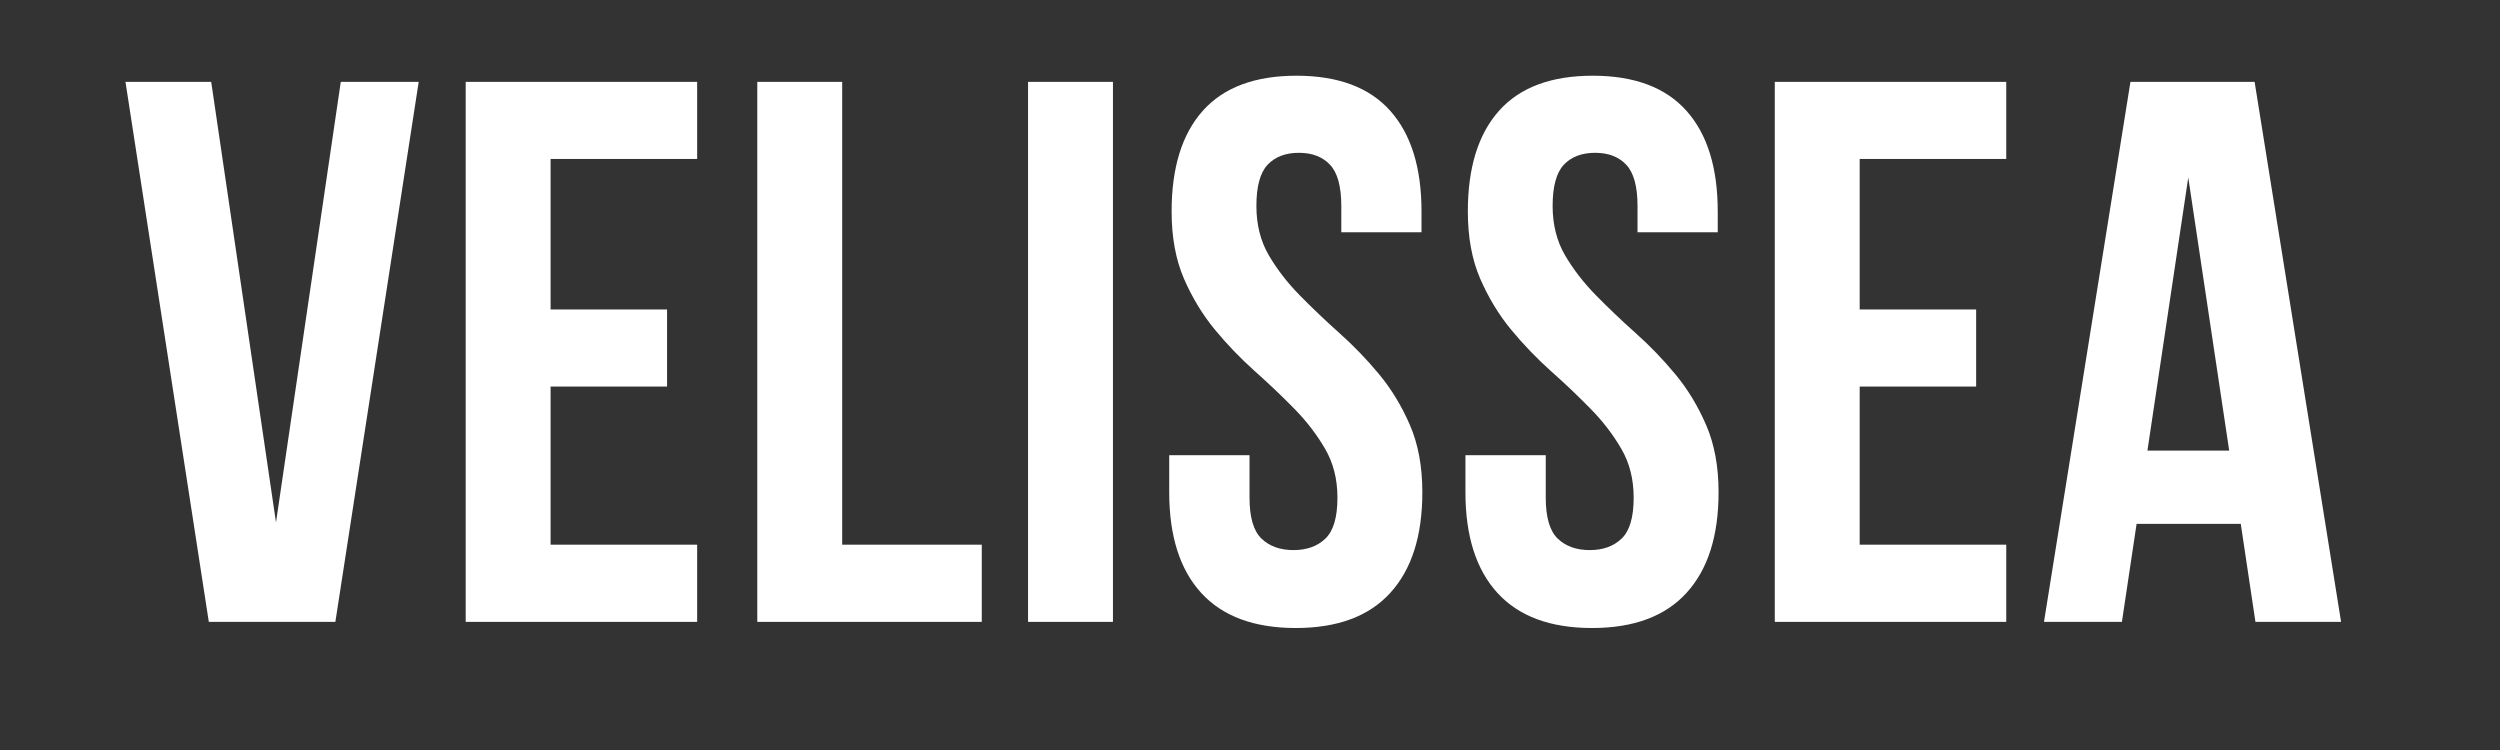 <svg version="1.0" preserveAspectRatio="xMidYMid meet" height="150" viewBox="0 0 375 112.5" zoomAndPan="magnify" width="500" xmlns:xlink="http://www.w3.org/1999/xlink" xmlns="http://www.w3.org/2000/svg"><rect x="0" y="0" width="375" height="112.5" fill="#333333" stroke="none"/><defs><g></g></defs><g fill-opacity="1" fill="#ffffff"><g transform="translate(17.555, 93.28)"><g><path d="M 23.844 -14.922 L 33.562 -81 L 45.25 -81 L 32.75 0 L 13.766 0 L 1.266 -81 L 14.125 -81 Z M 23.844 -14.922"></path></g></g></g><g fill-opacity="1" fill="#ffffff"><g transform="translate(65.229, 93.28)"><g><path d="M 17.359 -46.859 L 34.828 -46.859 L 34.828 -35.297 L 17.359 -35.297 L 17.359 -11.578 L 39.344 -11.578 L 39.344 0 L 4.625 0 L 4.625 -81 L 39.344 -81 L 39.344 -69.438 L 17.359 -69.438 Z M 17.359 -46.859"></path></g></g></g><g fill-opacity="1" fill="#ffffff"><g transform="translate(108.968, 93.28)"><g><path d="M 4.625 -81 L 17.359 -81 L 17.359 -11.578 L 38.297 -11.578 L 38.297 0 L 4.625 0 Z M 4.625 -81"></path></g></g></g><g fill-opacity="1" fill="#ffffff"><g transform="translate(149.583, 93.28)"><g><path d="M 4.625 -81 L 17.359 -81 L 17.359 0 L 4.625 0 Z M 4.625 -81"></path></g></g></g><g fill-opacity="1" fill="#ffffff"><g transform="translate(172.726, 93.28)"><g><path d="M 3.016 -61.562 C 3.016 -68.125 4.57 -73.156 7.688 -76.656 C 10.812 -80.164 15.5 -81.922 21.75 -81.922 C 28 -81.922 32.688 -80.164 35.812 -76.656 C 38.938 -73.156 40.5 -68.125 40.5 -61.562 L 40.5 -58.438 L 28.469 -58.438 L 28.469 -62.375 C 28.469 -65.301 27.906 -67.363 26.781 -68.562 C 25.664 -69.758 24.109 -70.359 22.109 -70.359 C 20.098 -70.359 18.531 -69.758 17.406 -68.562 C 16.289 -67.363 15.734 -65.301 15.734 -62.375 C 15.734 -59.594 16.348 -57.141 17.578 -55.016 C 18.816 -52.898 20.363 -50.895 22.219 -49 C 24.07 -47.113 26.055 -45.223 28.172 -43.328 C 30.297 -41.441 32.285 -39.379 34.141 -37.141 C 35.992 -34.91 37.535 -32.367 38.766 -29.516 C 40.004 -26.66 40.625 -23.301 40.625 -19.438 C 40.625 -12.883 39.02 -7.852 35.812 -4.344 C 32.613 -0.832 27.891 0.922 21.641 0.922 C 15.391 0.922 10.66 -0.832 7.453 -4.344 C 4.254 -7.852 2.656 -12.883 2.656 -19.438 L 2.656 -25 L 14.703 -25 L 14.703 -18.625 C 14.703 -15.695 15.297 -13.656 16.484 -12.5 C 17.68 -11.344 19.285 -10.766 21.297 -10.766 C 23.297 -10.766 24.895 -11.344 26.094 -12.5 C 27.289 -13.656 27.891 -15.695 27.891 -18.625 C 27.891 -21.406 27.27 -23.852 26.031 -25.969 C 24.801 -28.094 23.258 -30.098 21.406 -31.984 C 19.551 -33.879 17.562 -35.77 15.438 -37.656 C 13.32 -39.551 11.336 -41.617 9.484 -43.859 C 7.641 -46.098 6.098 -48.645 4.859 -51.5 C 3.629 -54.352 3.016 -57.707 3.016 -61.562 Z M 3.016 -61.562"></path></g></g></g><g fill-opacity="1" fill="#ffffff"><g transform="translate(217.16, 93.28)"><g><path d="M 3.016 -61.562 C 3.016 -68.125 4.57 -73.156 7.688 -76.656 C 10.812 -80.164 15.5 -81.922 21.75 -81.922 C 28 -81.922 32.688 -80.164 35.812 -76.656 C 38.938 -73.156 40.5 -68.125 40.5 -61.562 L 40.5 -58.438 L 28.469 -58.438 L 28.469 -62.375 C 28.469 -65.301 27.906 -67.363 26.781 -68.562 C 25.664 -69.758 24.109 -70.359 22.109 -70.359 C 20.098 -70.359 18.531 -69.758 17.406 -68.562 C 16.289 -67.363 15.734 -65.301 15.734 -62.375 C 15.734 -59.594 16.348 -57.141 17.578 -55.016 C 18.816 -52.898 20.363 -50.895 22.219 -49 C 24.07 -47.113 26.055 -45.223 28.172 -43.328 C 30.297 -41.441 32.285 -39.379 34.141 -37.141 C 35.992 -34.91 37.535 -32.367 38.766 -29.516 C 40.004 -26.66 40.625 -23.301 40.625 -19.438 C 40.625 -12.883 39.02 -7.852 35.812 -4.344 C 32.613 -0.832 27.891 0.922 21.641 0.922 C 15.391 0.922 10.66 -0.832 7.453 -4.344 C 4.254 -7.852 2.656 -12.883 2.656 -19.438 L 2.656 -25 L 14.703 -25 L 14.703 -18.625 C 14.703 -15.695 15.297 -13.656 16.484 -12.5 C 17.68 -11.344 19.285 -10.766 21.297 -10.766 C 23.297 -10.766 24.895 -11.344 26.094 -12.5 C 27.289 -13.656 27.891 -15.695 27.891 -18.625 C 27.891 -21.406 27.27 -23.852 26.031 -25.969 C 24.801 -28.094 23.258 -30.098 21.406 -31.984 C 19.551 -33.879 17.562 -35.77 15.438 -37.656 C 13.32 -39.551 11.336 -41.617 9.484 -43.859 C 7.641 -46.098 6.098 -48.645 4.859 -51.5 C 3.629 -54.352 3.016 -57.707 3.016 -61.562 Z M 3.016 -61.562"></path></g></g></g><g fill-opacity="1" fill="#ffffff"><g transform="translate(261.593, 93.28)"><g><path d="M 17.359 -46.859 L 34.828 -46.859 L 34.828 -35.297 L 17.359 -35.297 L 17.359 -11.578 L 39.344 -11.578 L 39.344 0 L 4.625 0 L 4.625 -81 L 39.344 -81 L 39.344 -69.438 L 17.359 -69.438 Z M 17.359 -46.859"></path></g></g></g><g fill-opacity="1" fill="#ffffff"><g transform="translate(305.333, 93.28)"><g><path d="M 45.828 0 L 32.984 0 L 30.781 -14.703 L 15.156 -14.703 L 12.953 0 L 1.266 0 L 14.234 -81 L 32.859 -81 Z M 16.781 -25.688 L 29.047 -25.688 L 22.906 -66.656 Z M 16.781 -25.688"></path></g></g></g></svg>
